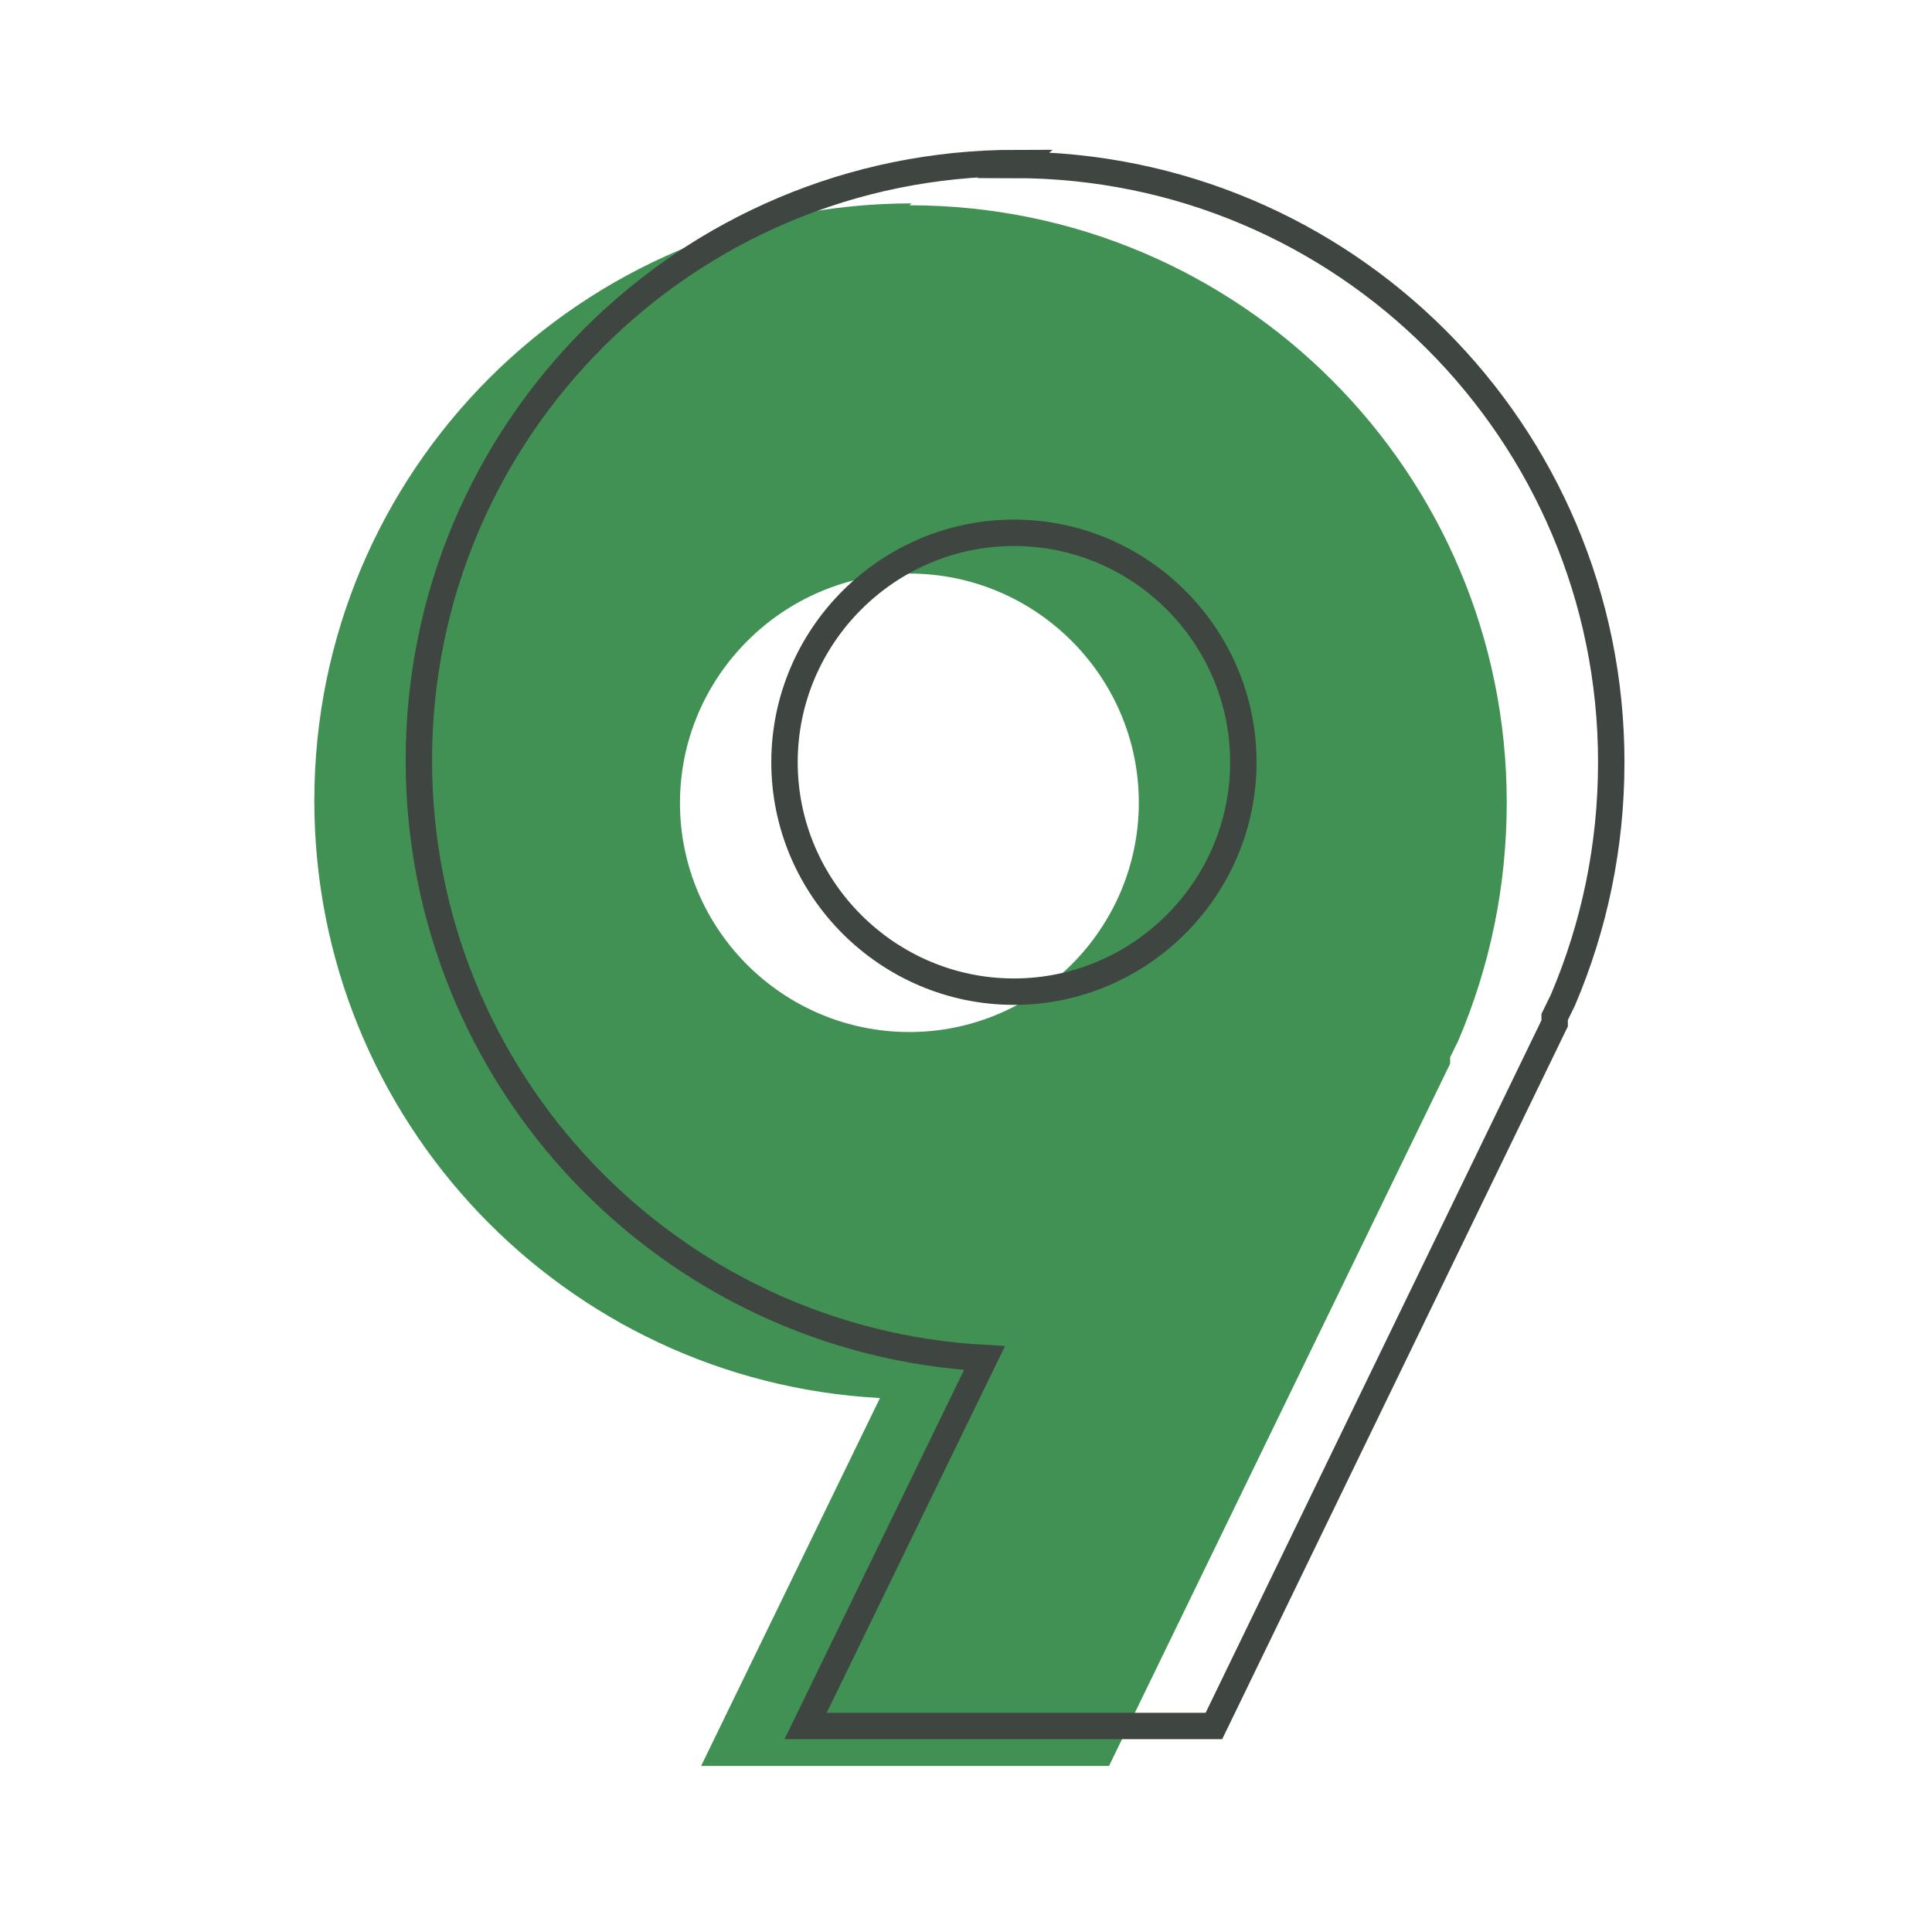<?xml version="1.0" encoding="utf-8"?>
<!-- Generator: Adobe Illustrator 23.0.1, SVG Export Plug-In . SVG Version: 6.00 Build 0)  -->
<svg version="1.1" id="Camada_1" xmlns="http://www.w3.org/2000/svg" xmlns:xlink="http://www.w3.org/1999/xlink" x="0px" y="0px"
	 viewBox="0 0 512 512" style="enable-background:new 0 0 512 512;" xml:space="preserve">
<style type="text/css">
	.st0{fill:#429154;}
	.st1{fill:none;stroke:#3F4641;stroke-width:7;stroke-miterlimit:10;}
</style>
<g>
	<path class="st0" d="M241,54.4c87.5,0,158.3,70.8,158.3,158.3c0,22.3-4.5,43.5-12.8,63l-2.2,4.5c0,0.6,0,1.1,0,1.7L293.9,468H185.8
		l47.4-97.5C149.6,366,83.3,296.9,83.3,212.2c0-87.5,70.8-158.3,158.3-158.3L241,54.4z M241,273.5c33.4,0,60.8-27.3,60.8-60.8
		S274.4,152,241,152c-33.4,0-60.8,27.3-60.8,60.8S207.5,273.5,241,273.5z"/>
</g>
<g>
	<path class="st1" d="M268.7,43.7C356.2,43.7,427,114.5,427,202c0,22.3-4.5,43.5-12.8,63l-2.2,4.5c0,0.6,0,1.1,0,1.7l-90.3,186.2
		H213.5l47.4-97.5C177.3,355.3,111,286.2,111,201.5c0-87.5,70.8-158.3,158.3-158.3L268.7,43.7z M268.7,262.8
		c33.4,0,60.8-27.3,60.8-60.8s-27.3-60.8-60.8-60.8c-33.4,0-60.8,27.3-60.8,60.8S235.3,262.8,268.7,262.8z"/>
</g>
</svg>

